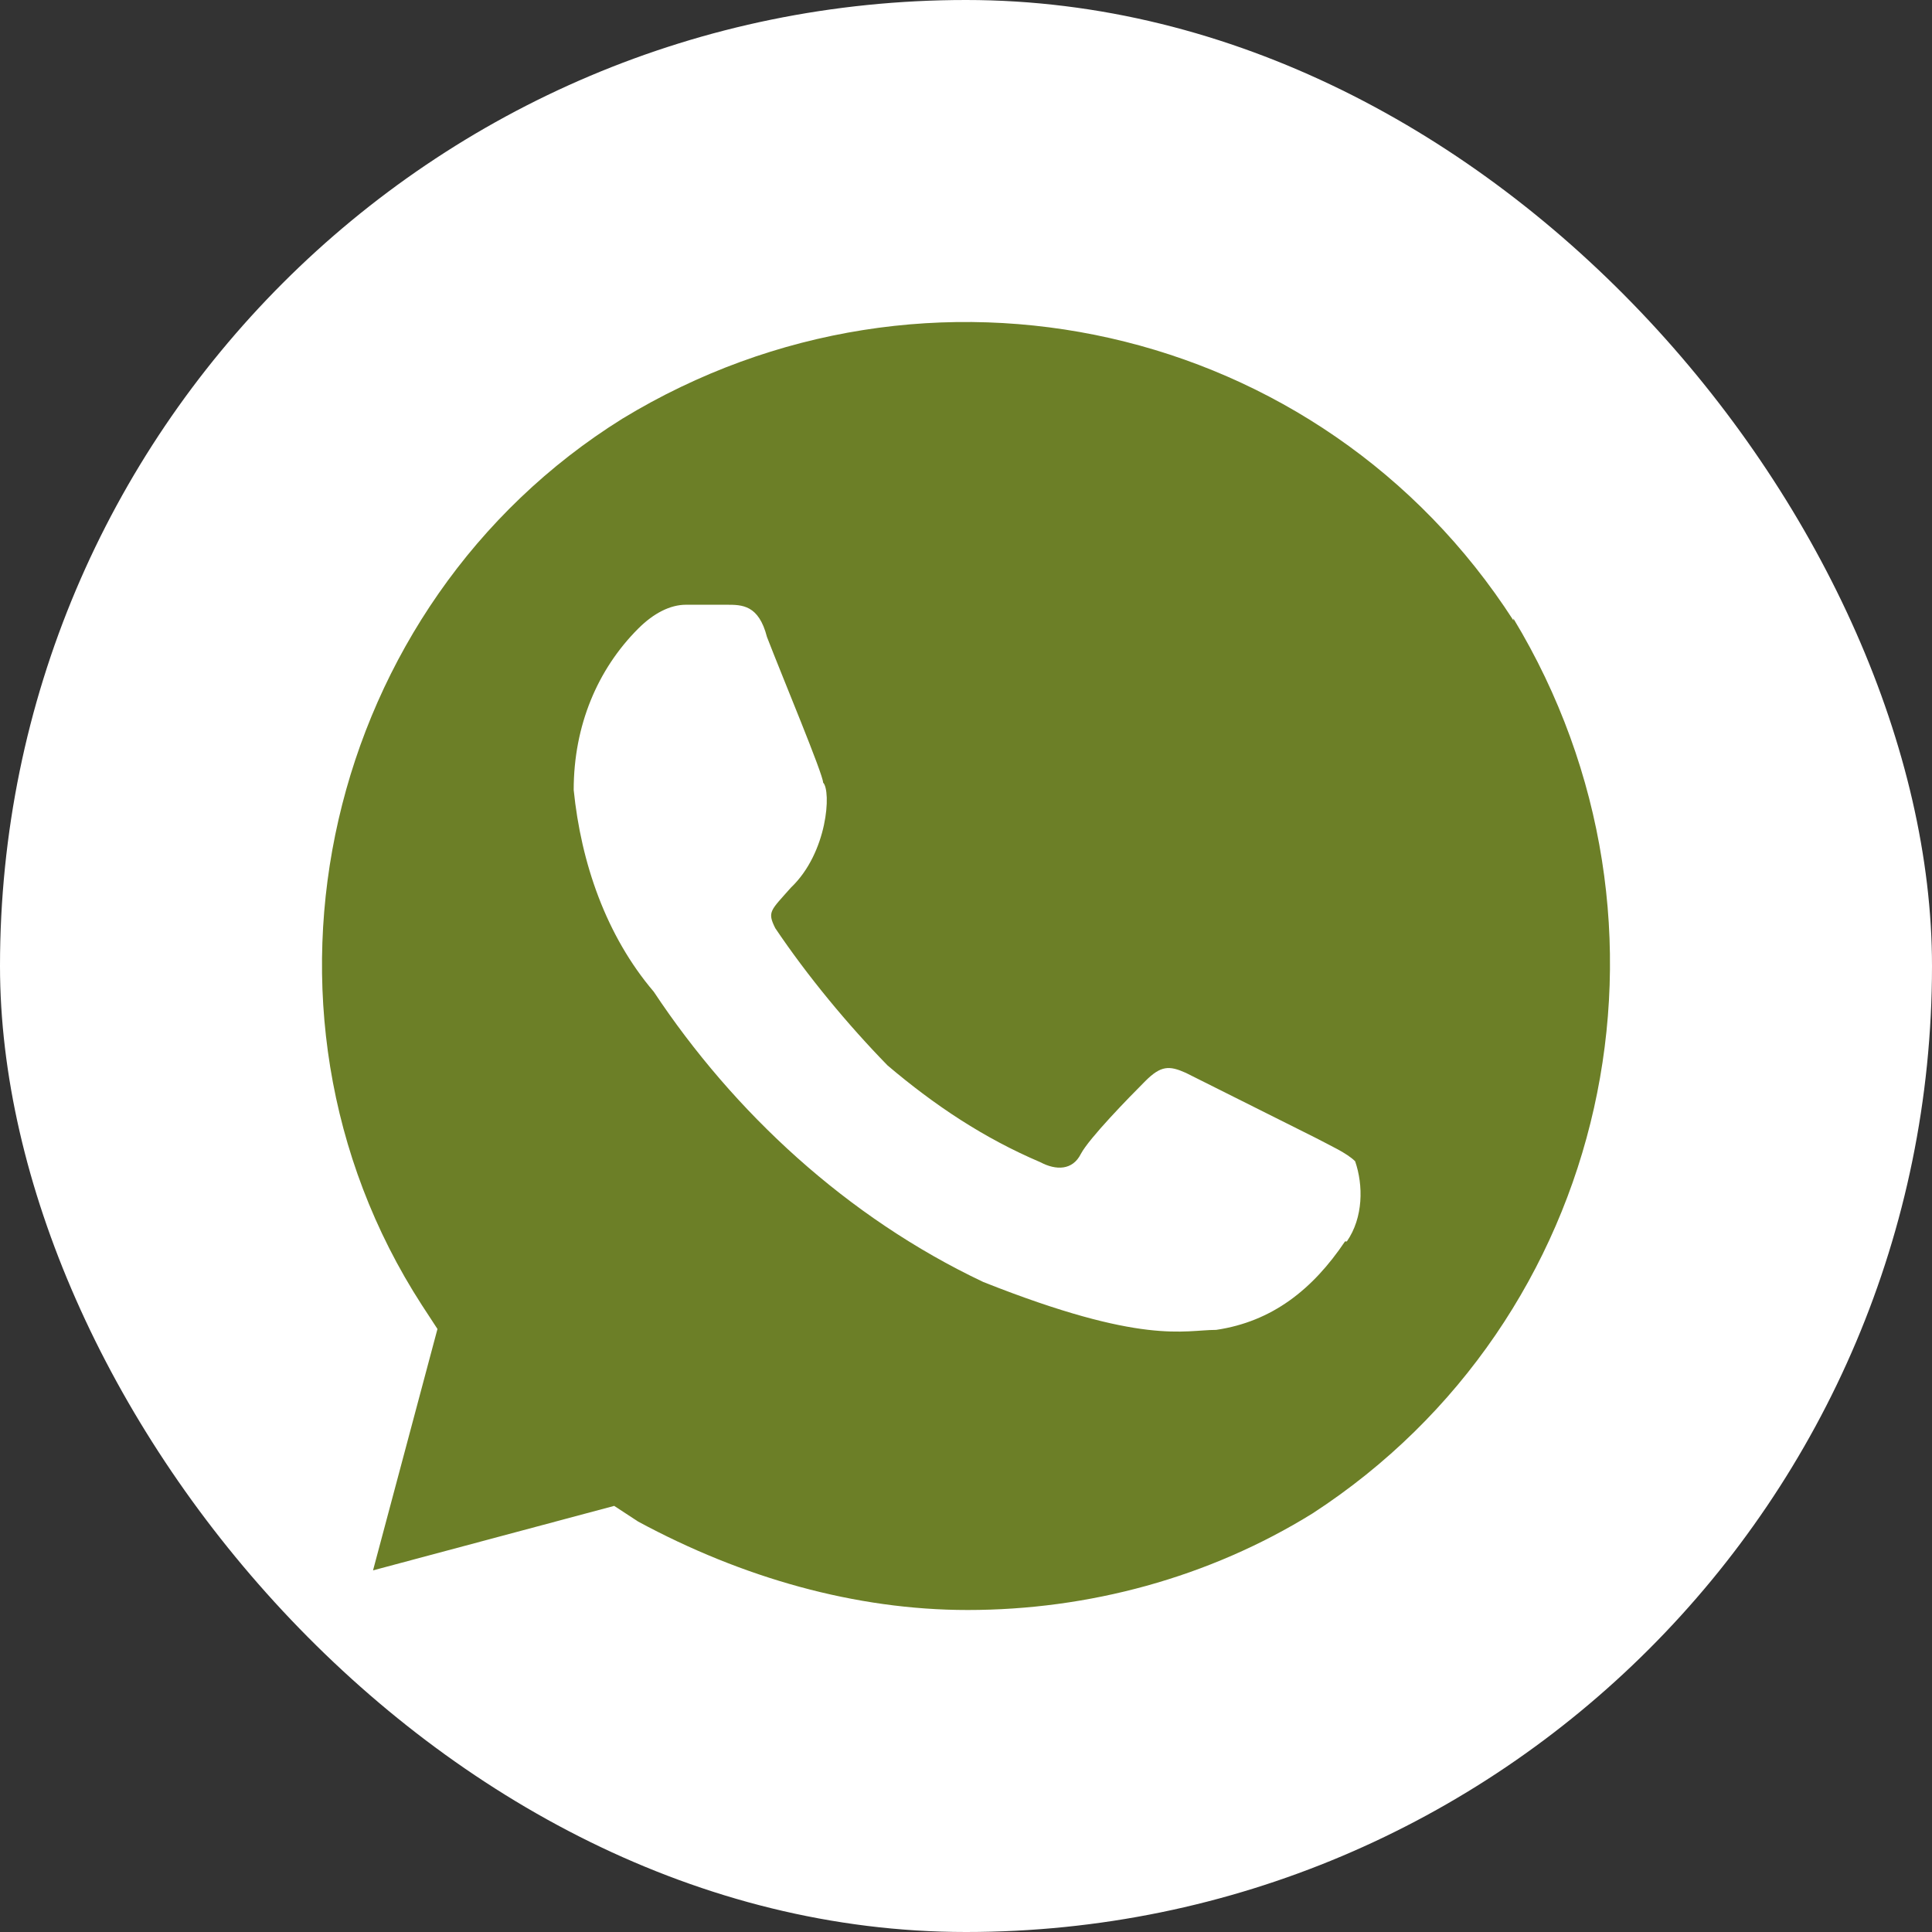 <svg xmlns="http://www.w3.org/2000/svg" width="72" height="72" viewBox="0 0 72 72" fill="none"><rect x="0" y="0" width="72" height="72" fill="#333333" stroke="none"/><rect width="72" height="72" rx="36" fill="white"></rect><path d="M56.401 23.121C49.233 11.995 34.552 8.699 23.198 15.601C12.119 22.503 8.551 37.543 15.72 48.634L16.303 49.527L13.902 58.523L22.889 56.12L23.781 56.704C27.657 58.798 31.876 60 36.061 60C40.554 60 45.048 58.798 48.924 56.395C60.003 49.184 63.296 34.453 56.401 23.052V23.121ZM50.124 46.265C48.924 48.05 47.414 49.252 45.322 49.561C44.122 49.561 42.612 50.145 36.644 47.776C31.567 45.372 27.348 41.458 24.364 36.959C22.581 34.865 21.654 32.152 21.38 29.439C21.38 27.035 22.272 24.941 23.781 23.43C24.364 22.846 24.982 22.537 25.565 22.537H27.074C27.657 22.537 28.274 22.537 28.583 23.739C29.166 25.25 30.675 28.855 30.675 29.165C30.984 29.474 30.847 31.774 29.475 33.079C28.72 33.937 28.583 33.972 28.892 34.59C30.092 36.375 31.602 38.195 33.077 39.706C34.86 41.217 36.678 42.419 38.771 43.312C39.354 43.621 39.971 43.621 40.28 43.003C40.589 42.419 42.063 40.908 42.681 40.29C43.264 39.706 43.573 39.706 44.19 39.981L48.992 42.385C49.575 42.694 50.193 42.968 50.502 43.277C50.81 44.17 50.81 45.372 50.193 46.265H50.124Z" fill="#6C7F27"></path></svg>